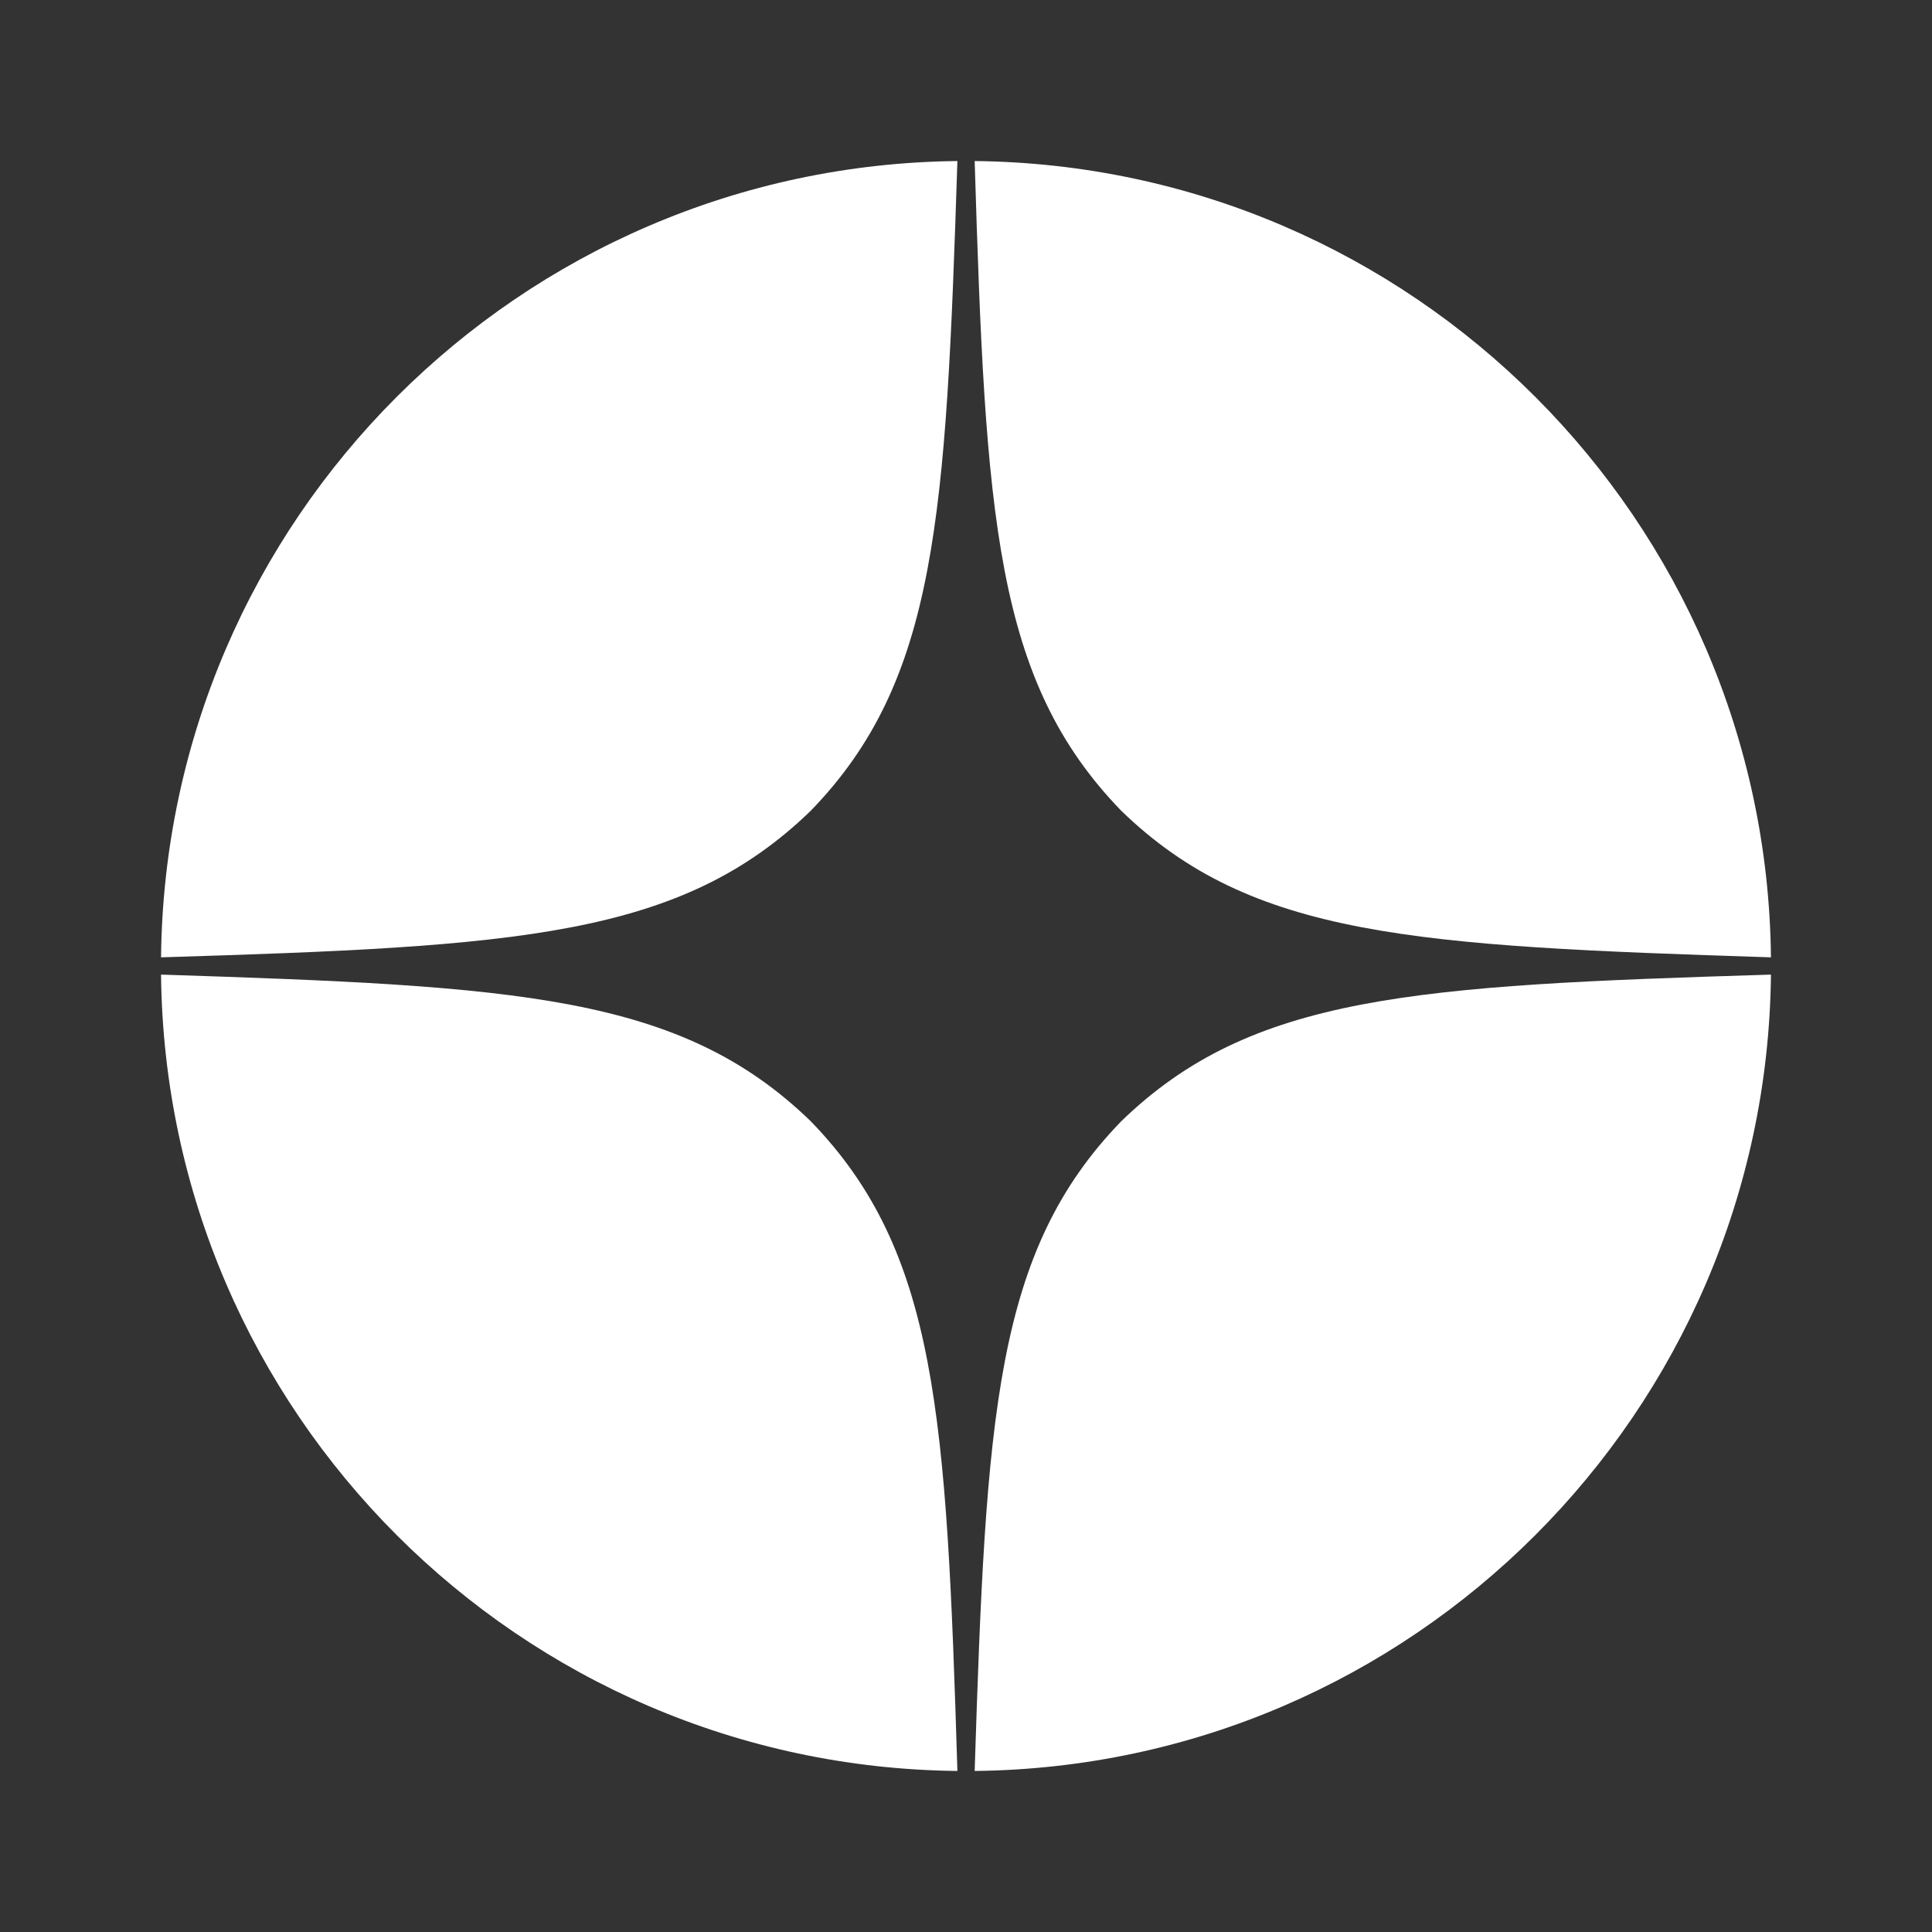 <svg width="31" height="31" viewBox="0 0 31 31" fill="none" xmlns="http://www.w3.org/2000/svg">
<rect x="0" y="0" width="31" height="31" fill="#333333" stroke="none"/>
<path d="M28.416 15.638C22.696 15.814 20.085 15.961 17.991 17.991C15.962 20.085 15.823 22.696 15.639 28.416C22.662 28.342 28.342 22.662 28.416 15.638Z" fill="white"/>
<path d="M15.362 28.416C15.187 22.696 15.039 20.085 13.009 17.991C10.915 15.961 8.304 15.823 2.584 15.638C2.658 22.662 8.338 28.342 15.362 28.416Z" fill="white"/>
<path d="M28.416 15.361C28.342 8.338 22.662 2.658 15.639 2.584C15.814 8.304 15.962 10.915 17.991 13.009C20.085 15.039 22.696 15.177 28.416 15.361Z" fill="white"/>
<path d="M15.362 2.584C8.338 2.658 2.658 8.338 2.584 15.361C8.304 15.186 10.915 15.039 13.009 13.009C15.039 10.915 15.177 8.304 15.362 2.584Z" fill="white"/>
</svg>
